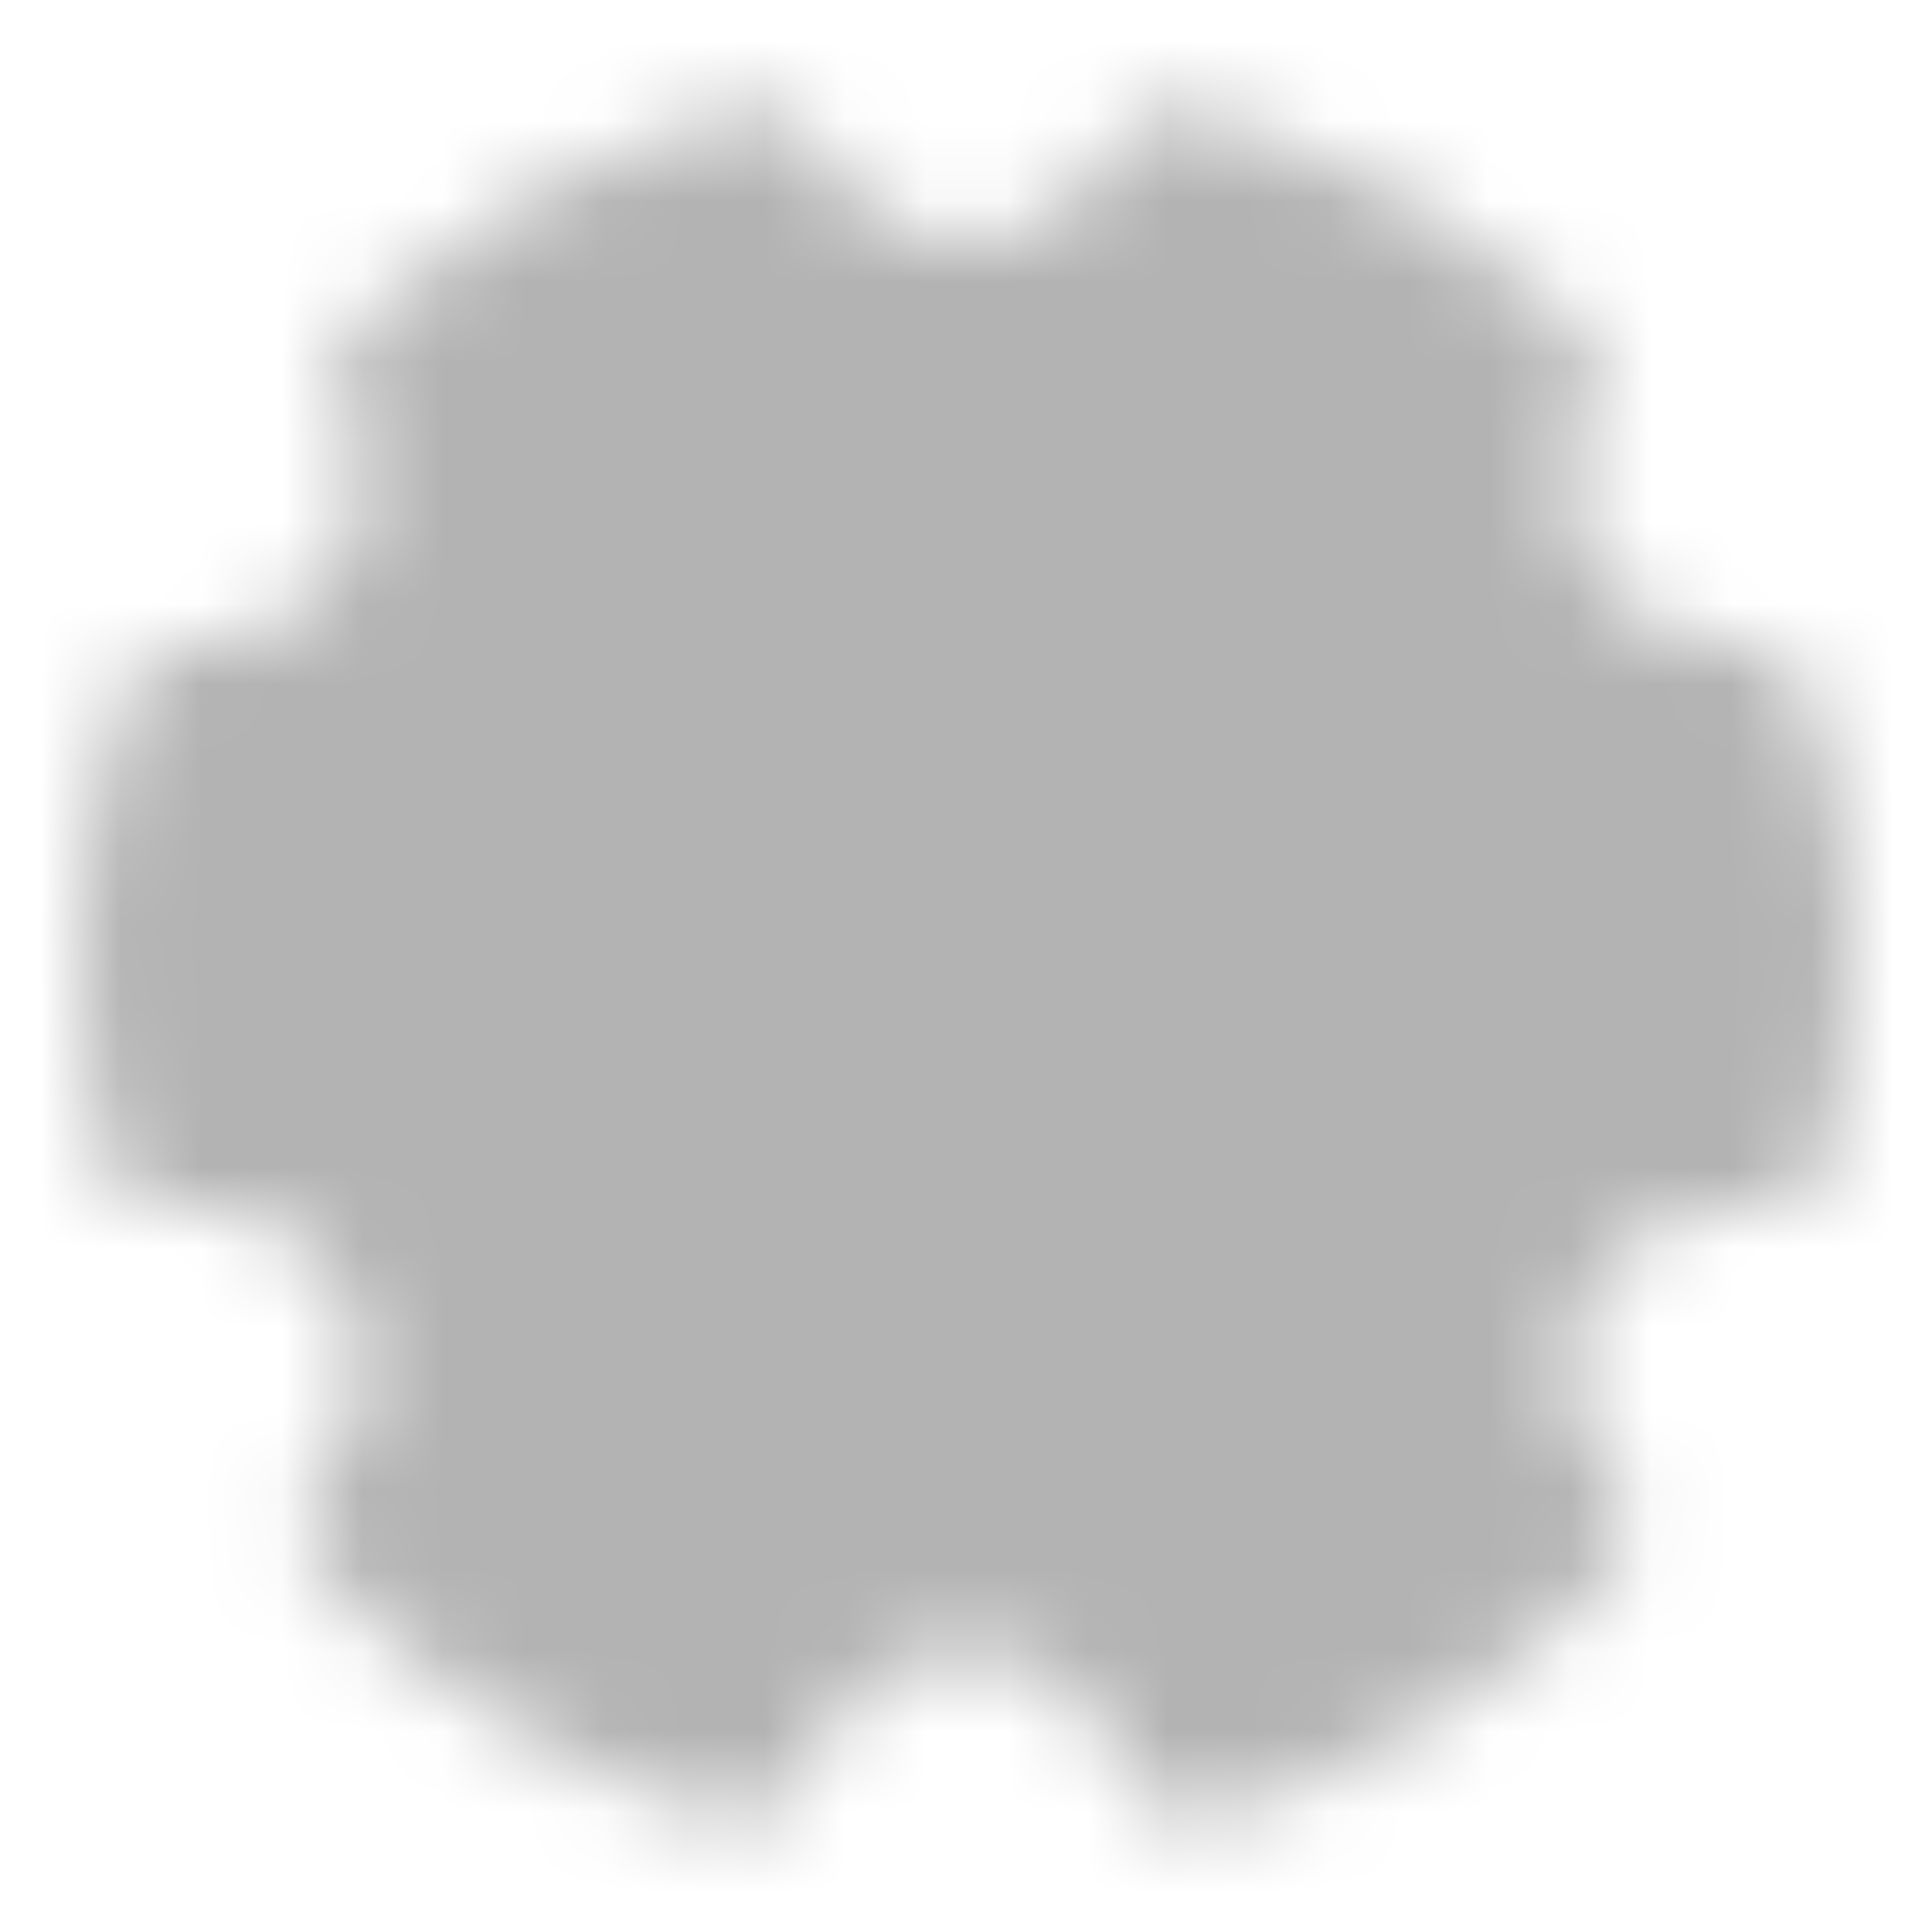 <?xml version="1.0" encoding="UTF-8"?> <svg xmlns="http://www.w3.org/2000/svg" width="24" height="24" viewBox="0 0 24 24" fill="none"><mask id="mask0_1689_502" style="mask-type:luminance" maskUnits="userSpaceOnUse" x="1" y="1" width="22" height="22"><path d="M9.142 21.585C7.488 21.091 5.99 20.178 4.794 18.933C5.179 18.477 5.419 17.916 5.483 17.323C5.547 16.729 5.433 16.13 5.155 15.601C4.876 15.073 4.447 14.64 3.921 14.357C3.395 14.075 2.797 13.955 2.203 14.014C2.067 13.351 1.999 12.677 2 12C2 10.955 2.16 9.947 2.458 9H2.5C3.01 9 3.511 8.87 3.957 8.623C4.403 8.375 4.778 8.018 5.048 7.585C5.317 7.152 5.472 6.658 5.497 6.149C5.523 5.64 5.418 5.132 5.192 4.675C6.365 3.584 7.783 2.79 9.326 2.361C9.577 2.855 9.96 3.269 10.432 3.558C10.904 3.847 11.447 4 12 4C12.553 4 13.096 3.847 13.568 3.558C14.04 3.269 14.423 2.855 14.674 2.361C16.217 2.79 17.635 3.584 18.808 4.675C18.581 5.135 18.476 5.647 18.503 6.159C18.53 6.672 18.689 7.169 18.963 7.603C19.238 8.037 19.619 8.394 20.07 8.638C20.522 8.883 21.029 9.007 21.542 9C21.846 9.971 22.001 10.982 22 12C22 12.69 21.93 13.364 21.797 14.015C21.203 13.956 20.605 14.075 20.079 14.358C19.553 14.64 19.123 15.074 18.845 15.602C18.567 16.13 18.453 16.729 18.517 17.323C18.581 17.916 18.821 18.477 19.206 18.934C18.01 20.178 16.512 21.091 14.858 21.585C14.664 20.98 14.282 20.452 13.769 20.077C13.255 19.703 12.636 19.501 12 19.501C11.364 19.501 10.745 19.703 10.231 20.077C9.718 20.452 9.336 20.98 9.142 21.585Z" fill="white" stroke="white" stroke-width="2" stroke-linejoin="round"></path><path d="M12 15.5C12.46 15.5 12.915 15.409 13.339 15.234C13.764 15.058 14.15 14.8 14.475 14.475C14.8 14.15 15.058 13.764 15.234 13.339C15.409 12.915 15.5 12.46 15.5 12C15.5 11.54 15.409 11.085 15.234 10.661C15.058 10.236 14.8 9.85 14.475 9.525C14.15 9.2 13.764 8.942 13.339 8.766C12.915 8.591 12.46 8.5 12 8.5C11.072 8.5 10.181 8.869 9.525 9.525C8.869 10.181 8.5 11.072 8.5 12C8.5 12.928 8.869 13.819 9.525 14.475C10.181 15.131 11.072 15.5 12 15.5Z" fill="black" stroke="black" stroke-width="2" stroke-linejoin="round"></path></mask><g mask="url(#mask0_1689_502)"><path d="M0 0H24V24H0V0Z" fill="#B3B3B3"></path></g></svg> 